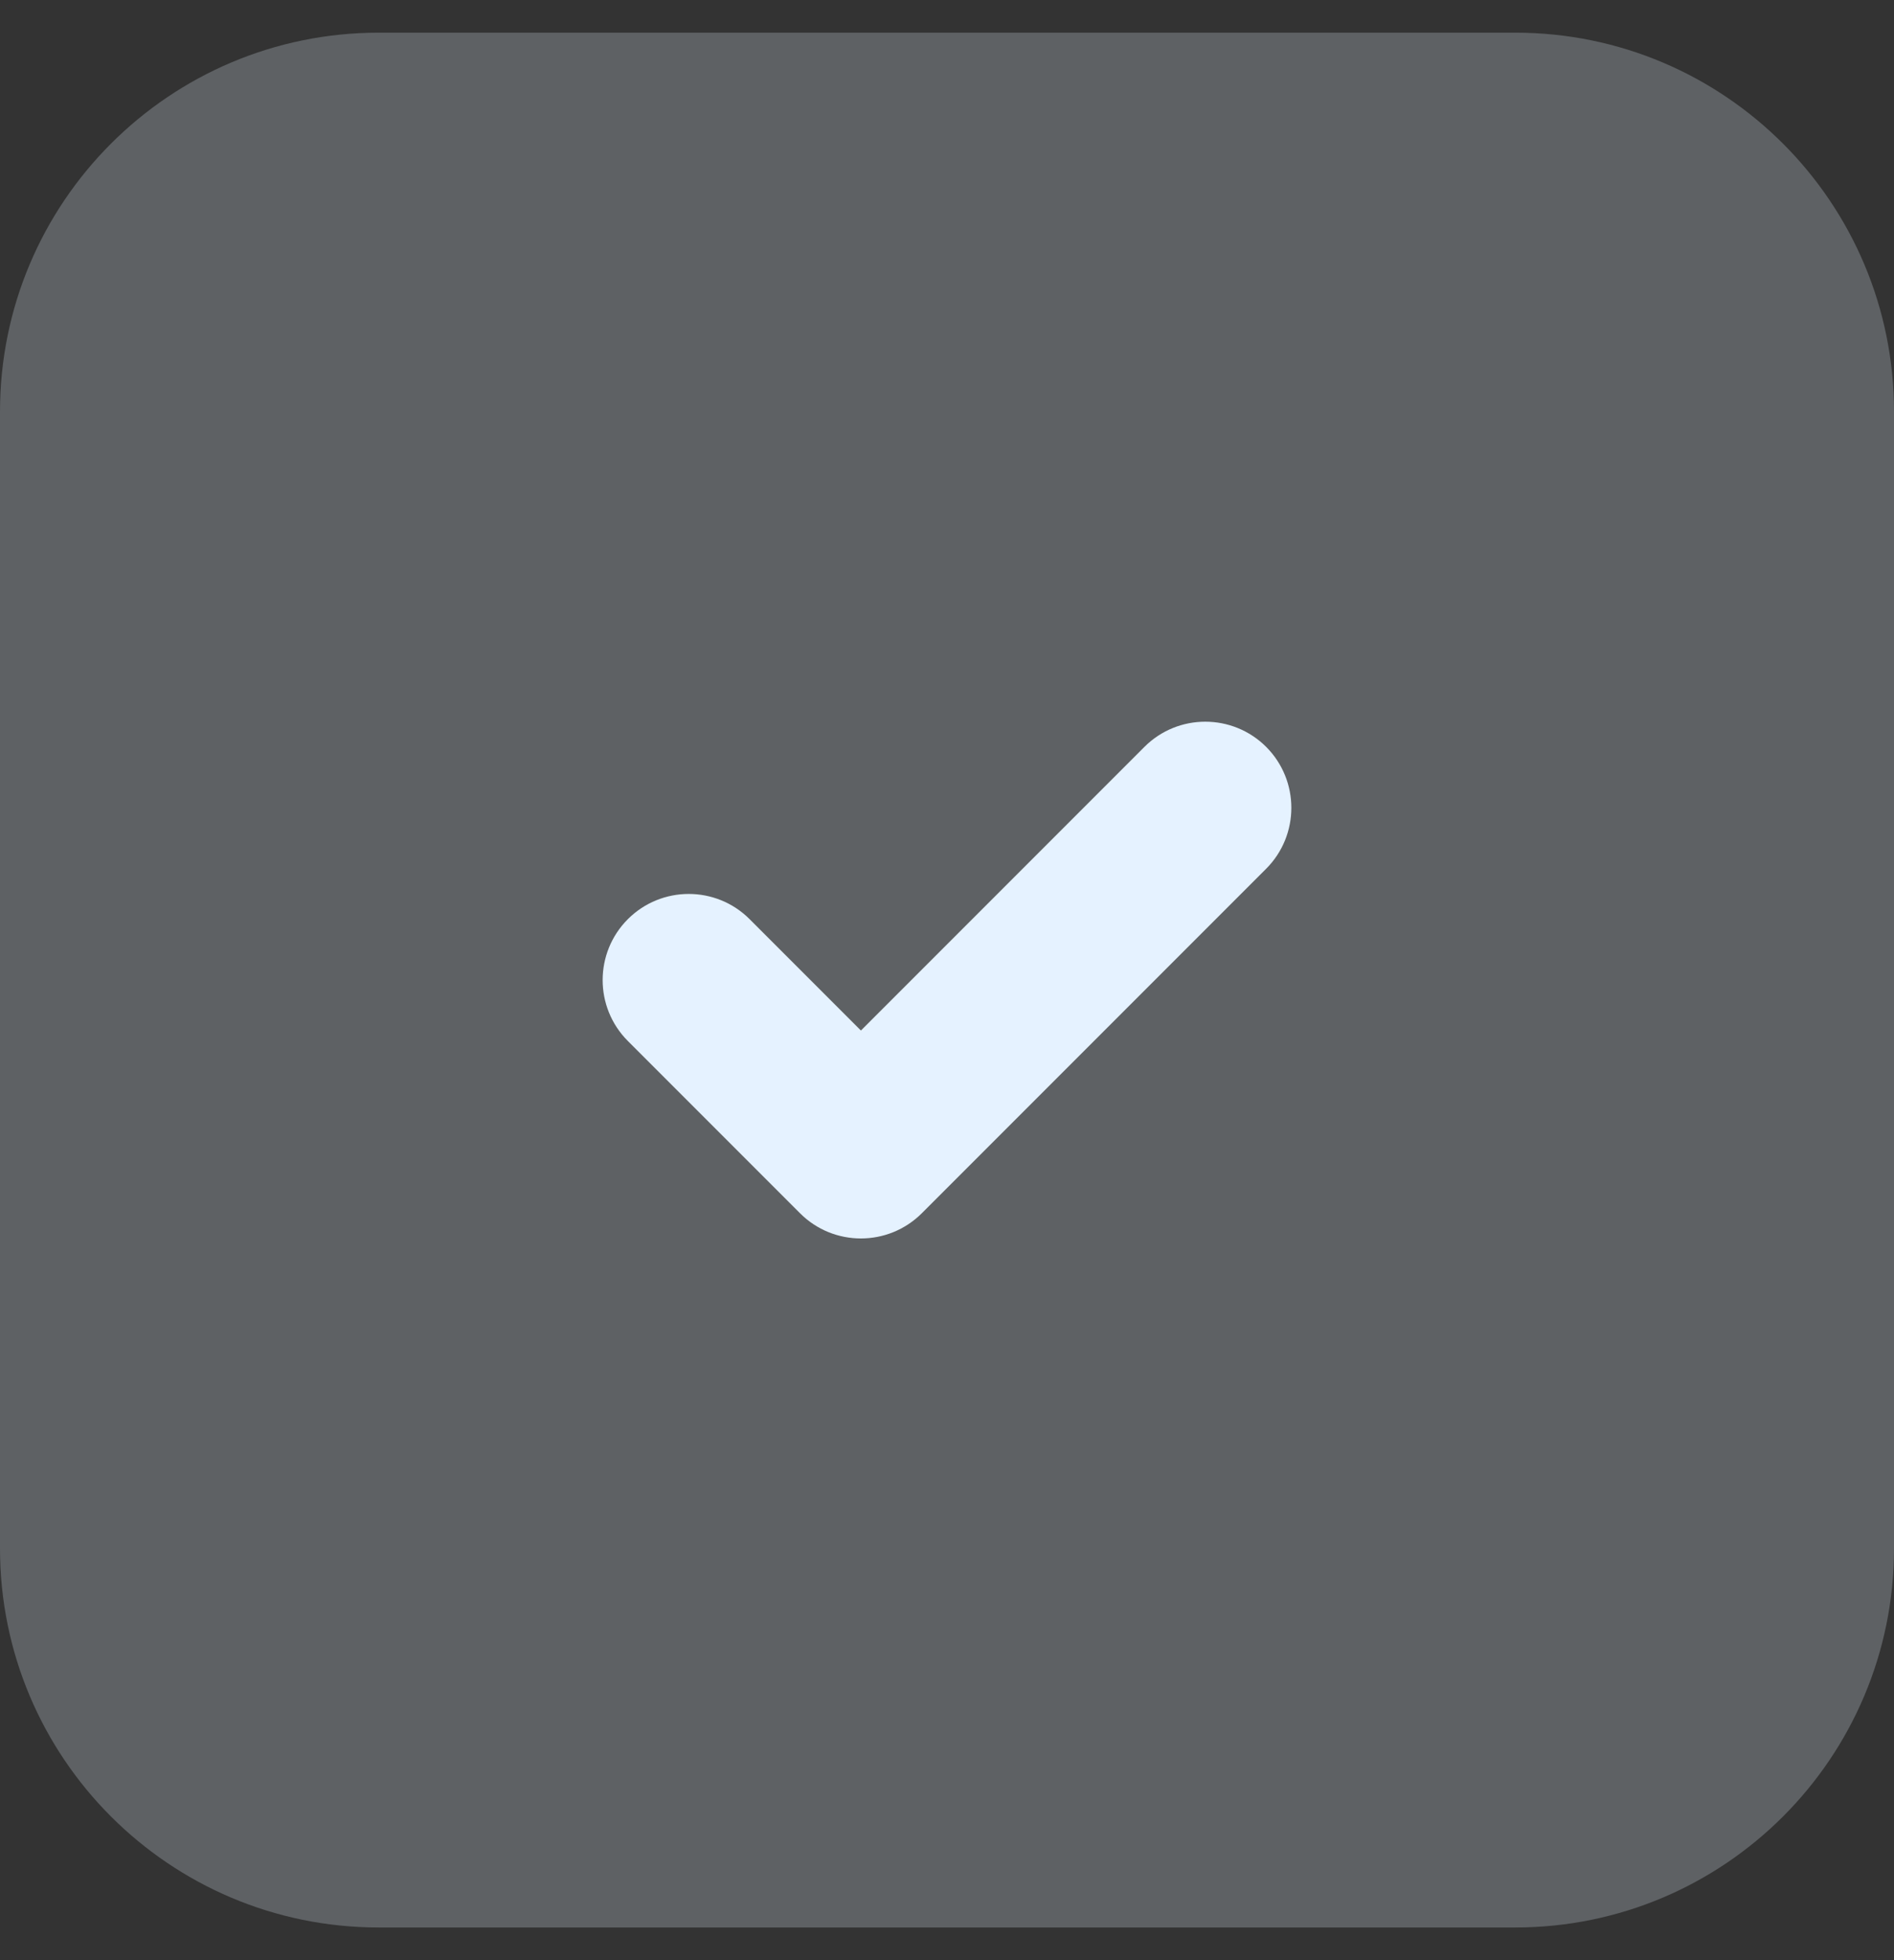 <?xml version="1.0" encoding="UTF-8"?> <svg xmlns="http://www.w3.org/2000/svg" width="29" height="30" viewBox="0 0 29 30" fill="none"><rect x="0" y="0" width="29" height="30" fill="#333333" stroke="none"/><path opacity="0.24" d="M0 6.3C0 3.097 2.597 0.5 5.8 0.5H23.2C26.403 0.5 29 3.097 29 6.3V23.7C29 26.903 26.403 29.5 23.2 29.5H5.8C2.597 29.5 0 26.903 0 23.7V6.3Z" fill="#E5F2FF"></path><path fill-rule="evenodd" clip-rule="evenodd" d="M19.387 11.431C19.901 11.946 19.901 12.781 19.387 13.296L14.114 18.569C13.599 19.083 12.764 19.083 12.25 18.569L9.613 15.932C9.099 15.417 9.099 14.583 9.613 14.068C10.128 13.553 10.963 13.553 11.478 14.068L13.182 15.772L17.523 11.431C18.037 10.917 18.872 10.917 19.387 11.431Z" fill="#E5F2FF"></path></svg> 
